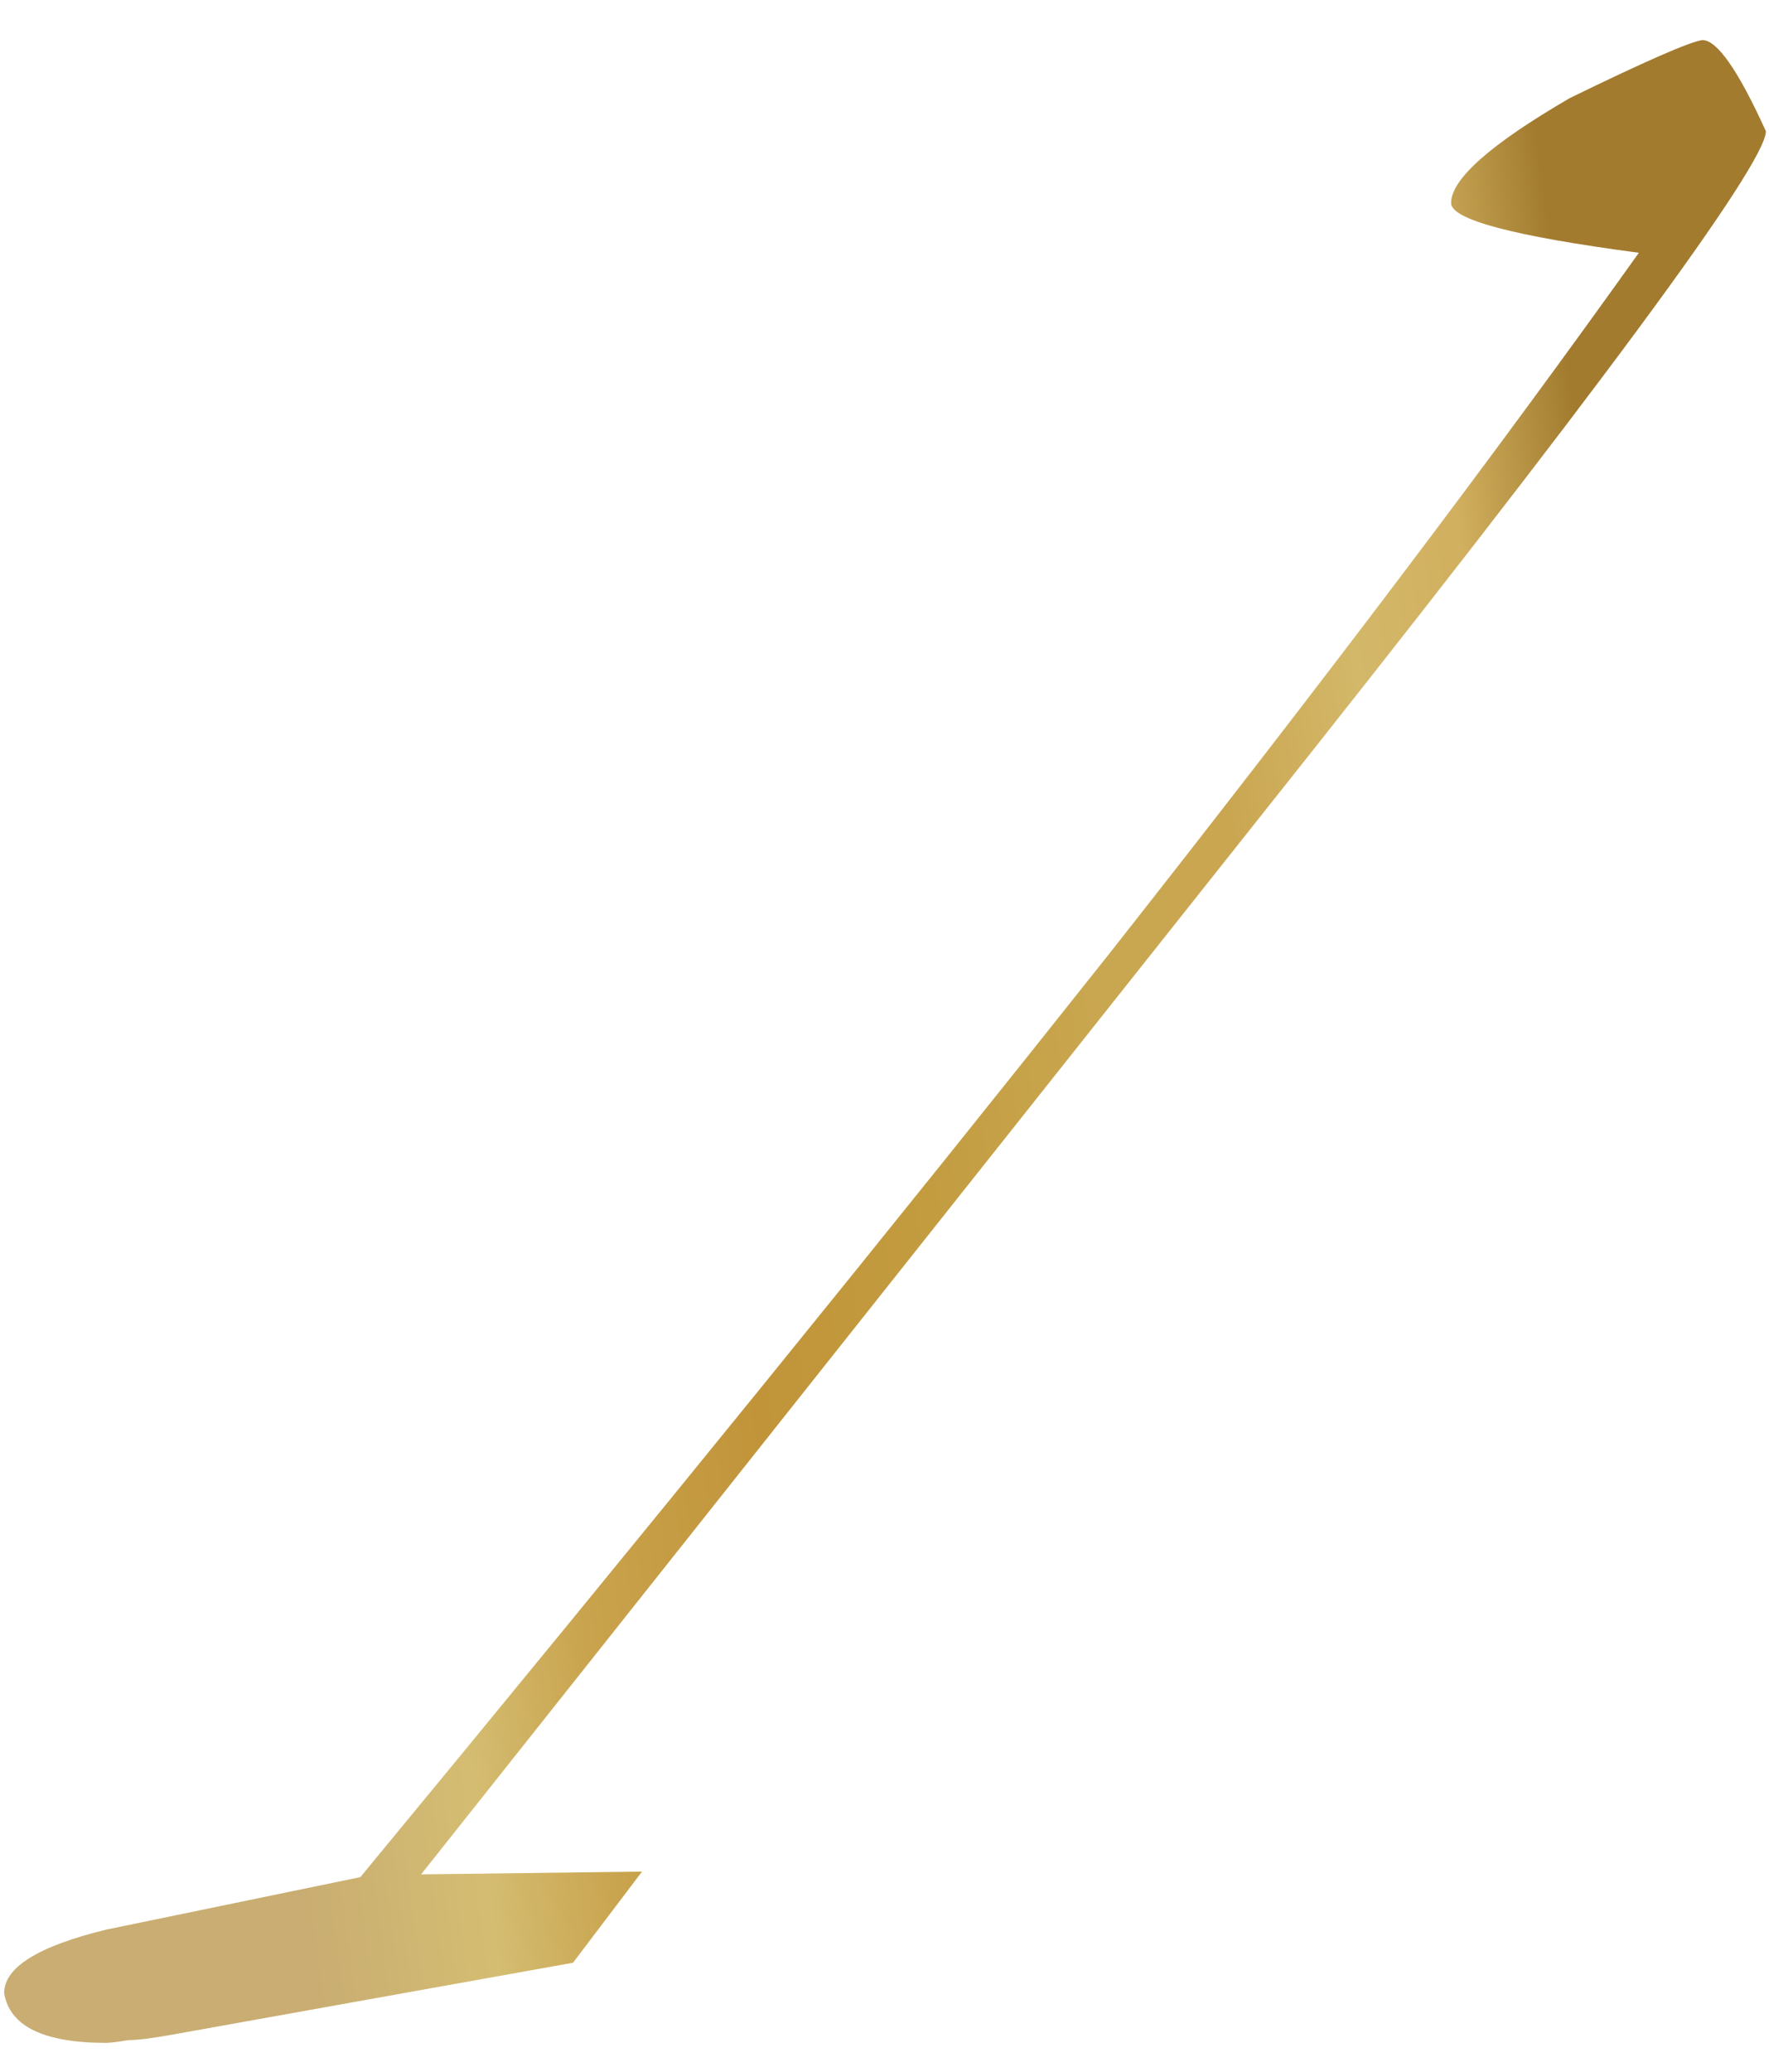 <?xml version="1.0" encoding="UTF-8"?> <svg xmlns="http://www.w3.org/2000/svg" width="41" height="48" viewBox="0 0 41 48" fill="none"> <path d="M40.928 3.04C40.928 3.808 36.939 9.205 28.96 19.232L9.76 43.424L14.88 43.36L13.28 45.472L4 47.136C3.531 47.221 3.189 47.264 2.976 47.264C2.72 47.307 2.549 47.328 2.464 47.328C1.013 47.328 0.224 46.944 0.096 46.176C0.096 45.579 0.885 45.088 2.464 44.704L8.352 43.488C15.008 35.424 20.789 28.299 25.696 22.112C30.603 15.883 34.699 10.464 37.984 5.856C35.083 5.472 33.632 5.088 33.632 4.704C33.632 4.149 34.549 3.339 36.384 2.272C38.133 1.419 39.157 0.971 39.456 0.928C39.797 0.928 40.288 1.632 40.928 3.04Z" fill="url(#paint0_linear_554_66)"></path> <defs> <linearGradient id="paint0_linear_554_66" x1="35.229" y1="0.157" x2="1.713" y2="4.662" gradientUnits="userSpaceOnUse"> <stop stop-color="#A27B2F"></stop> <stop offset="0.089" stop-color="#D1B05F"></stop> <stop offset="0.172" stop-color="#D3B869"></stop> <stop offset="0.271" stop-color="#CAA651"></stop> <stop offset="0.375" stop-color="#C9A750"></stop> <stop offset="0.51" stop-color="#C39C40"></stop> <stop offset="0.646" stop-color="#C19439"></stop> <stop offset="0.781" stop-color="#C9A34D"></stop> <stop offset="0.875" stop-color="#D4BD72"></stop> <stop offset="1" stop-color="#C9AD72"></stop> </linearGradient> </defs> </svg> 